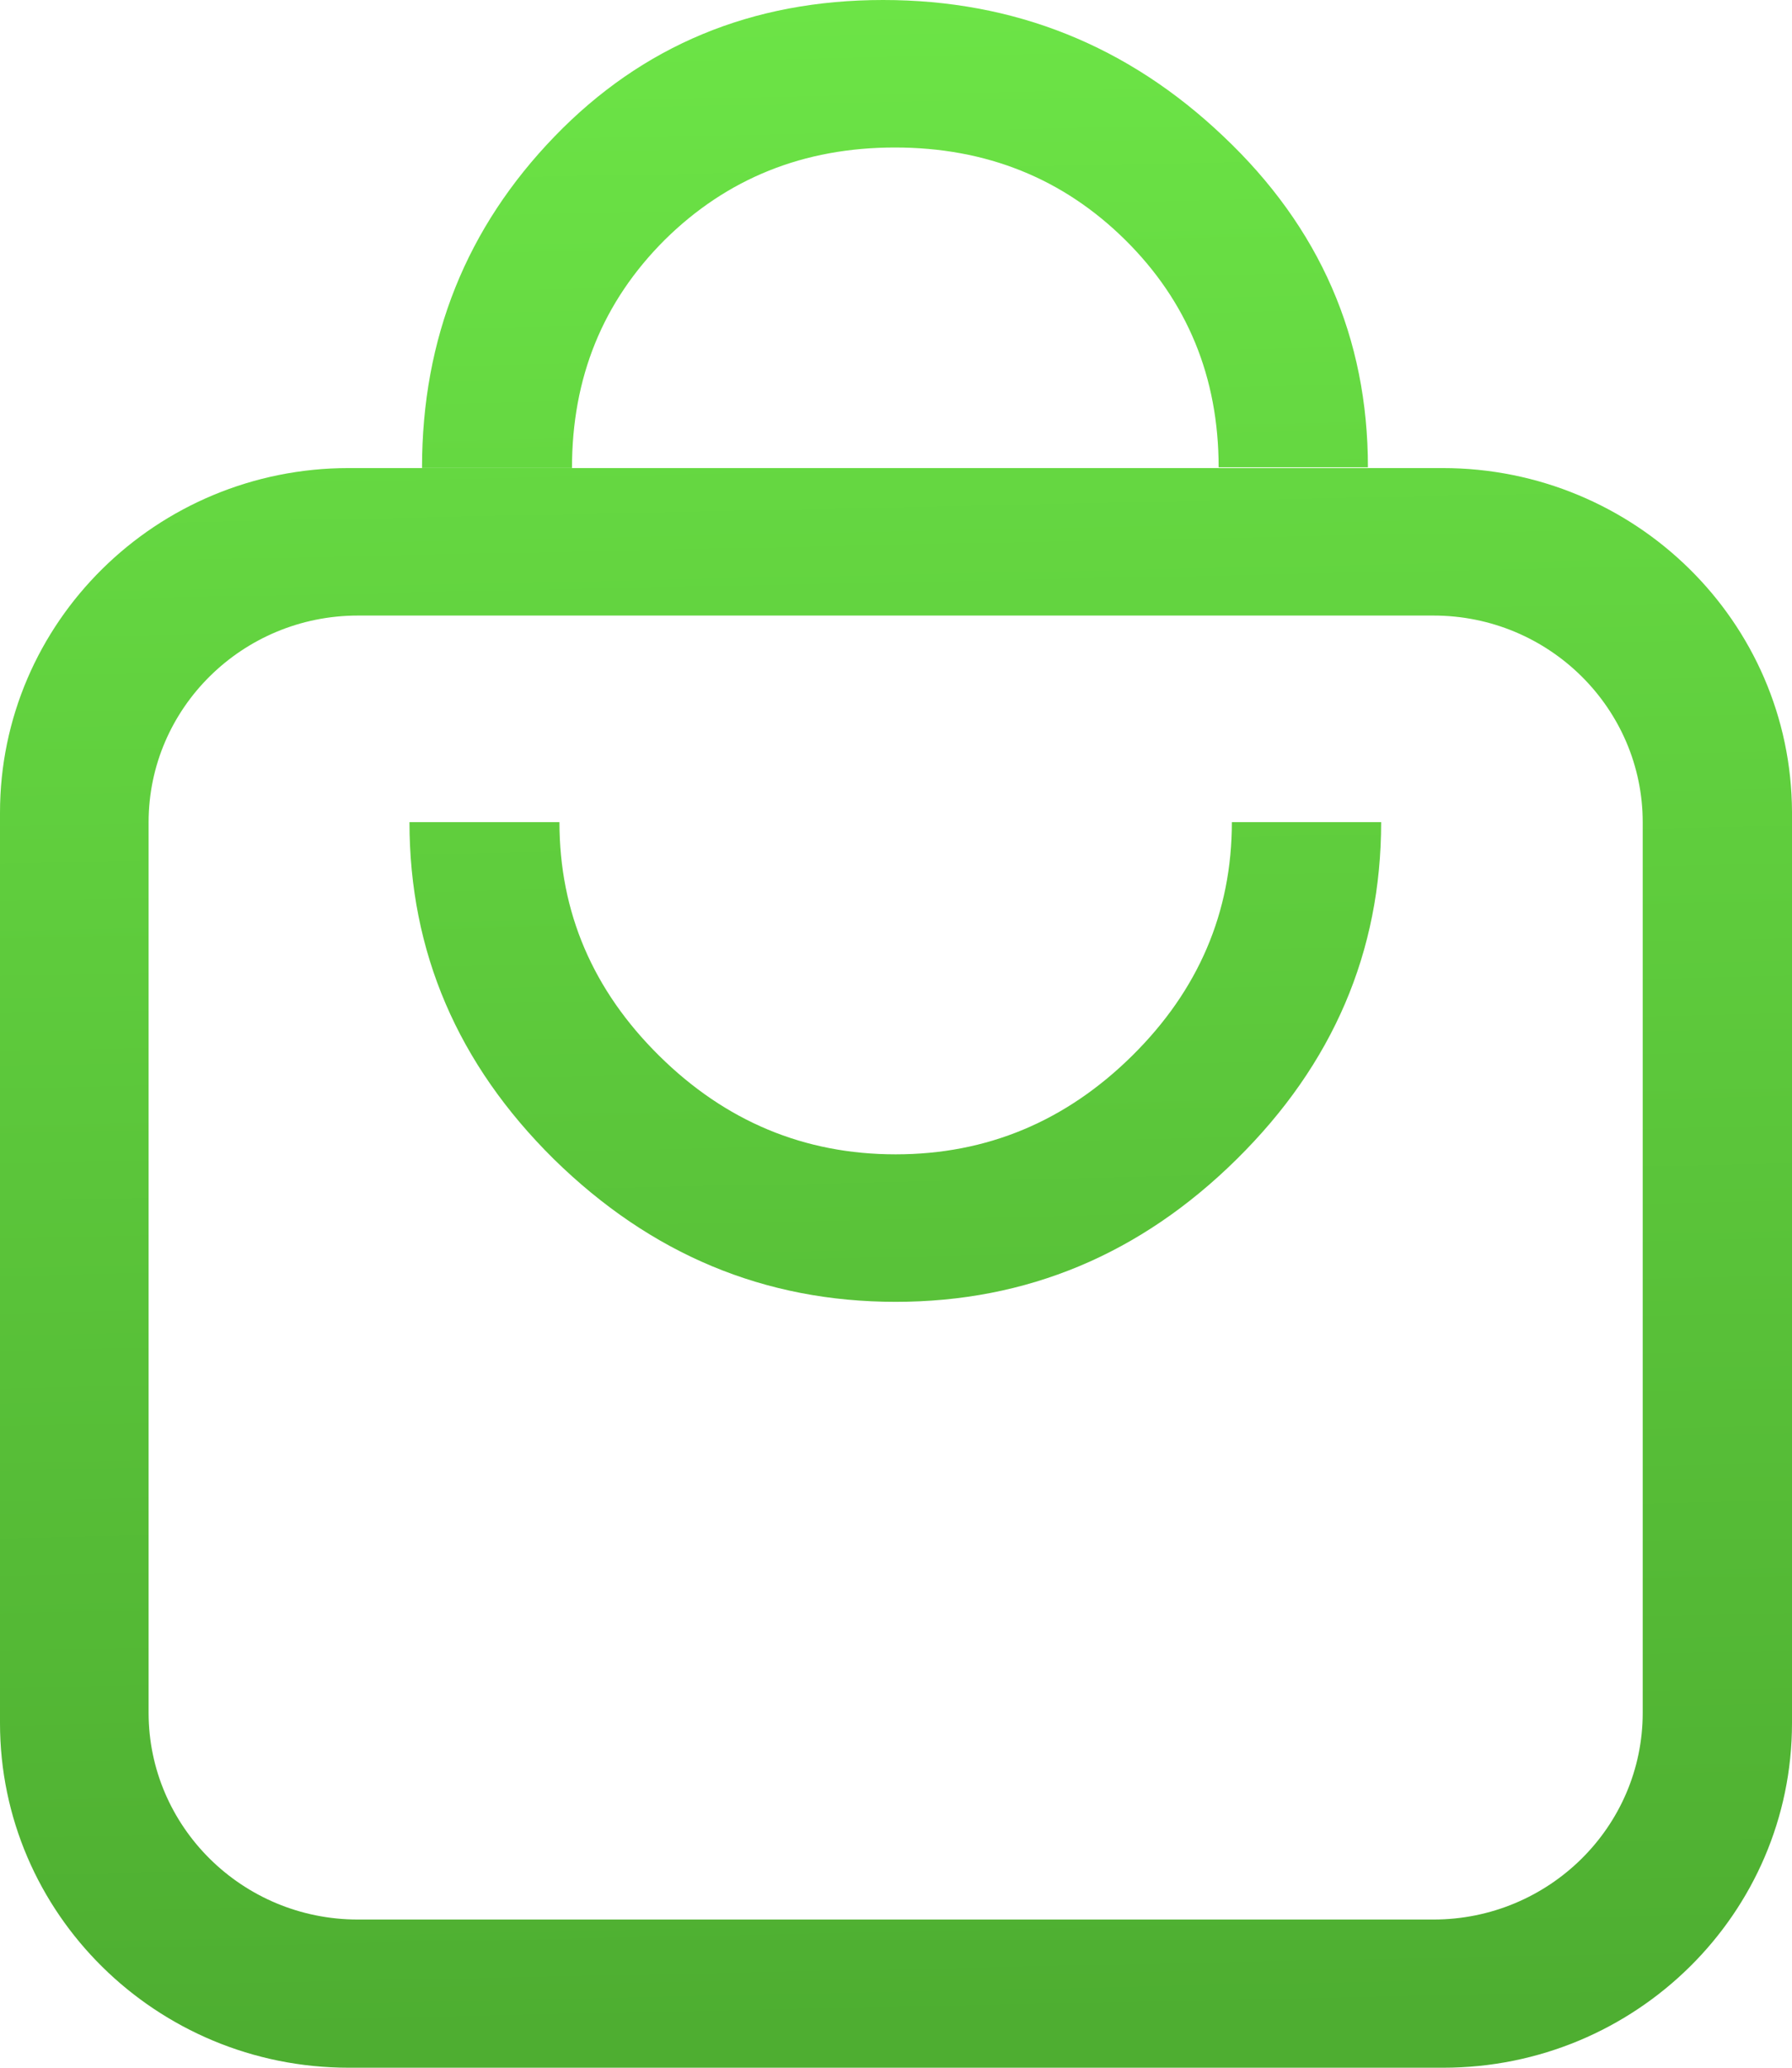 <svg width="26" height="30" viewBox="0 0 26 30" fill="none" xmlns="http://www.w3.org/2000/svg">
<path d="M20.93 6.791H5.06C2.267 6.791 0 9.031 0 11.791V25C0 27.76 2.267 30 5.06 30H20.94C23.733 30 26 27.76 26 25V11.781C25.99 9.021 23.723 6.791 20.93 6.791ZM23.834 24.85C23.834 26.51 22.468 27.85 20.798 27.85H5.192C3.512 27.85 2.156 26.5 2.156 24.85V11.931C2.156 10.271 3.522 8.931 5.192 8.931H20.798C22.478 8.931 23.834 10.281 23.834 11.931V24.85Z" fill="url(#paint0_linear_862_82)"/>
<path d="M9.645 3.48C10.546 2.59 11.659 2.14 12.985 2.14C14.311 2.14 15.424 2.59 16.325 3.48C17.225 4.37 17.681 5.47 17.681 6.78H19.847C19.847 4.9 19.148 3.3 17.752 1.98C16.365 0.66 14.716 0 12.813 0C10.91 0 9.321 0.66 8.046 1.98C6.771 3.3 6.123 4.9 6.123 6.79H8.299C8.299 5.48 8.744 4.38 9.645 3.48Z" fill="url(#paint1_linear_862_82)"/>
<path d="M12.995 18.888C14.898 18.888 16.547 18.198 17.944 16.818C19.341 15.438 20.039 13.808 20.039 11.928H17.873C17.873 13.238 17.387 14.368 16.426 15.318C15.464 16.268 14.321 16.748 12.995 16.748C11.669 16.748 10.525 16.268 9.564 15.318C8.603 14.368 8.117 13.238 8.117 11.928H5.941C5.941 13.808 6.639 15.438 8.036 16.818C9.443 18.198 11.092 18.888 12.995 18.888Z" fill="url(#paint2_linear_862_82)"/>
<defs>
<linearGradient id="paint0_linear_862_82" x1="13.271" y1="-8.23379e-10" x2="13.889" y2="29.375" gradientUnits="userSpaceOnUse">
<stop stop-color="#6CE446"/>
<stop offset="1" stop-color="#4EAE31"/>
</linearGradient>
<linearGradient id="paint1_linear_862_82" x1="13.271" y1="-8.23379e-10" x2="13.889" y2="29.375" gradientUnits="userSpaceOnUse">
<stop stop-color="#6CE446"/>
<stop offset="1" stop-color="#4EAE31"/>
</linearGradient>
<linearGradient id="paint2_linear_862_82" x1="13.271" y1="-8.23379e-10" x2="13.889" y2="29.375" gradientUnits="userSpaceOnUse">
<stop stop-color="#6CE446"/>
<stop offset="1" stop-color="#4EAE31"/>
</linearGradient>
</defs>
</svg>
